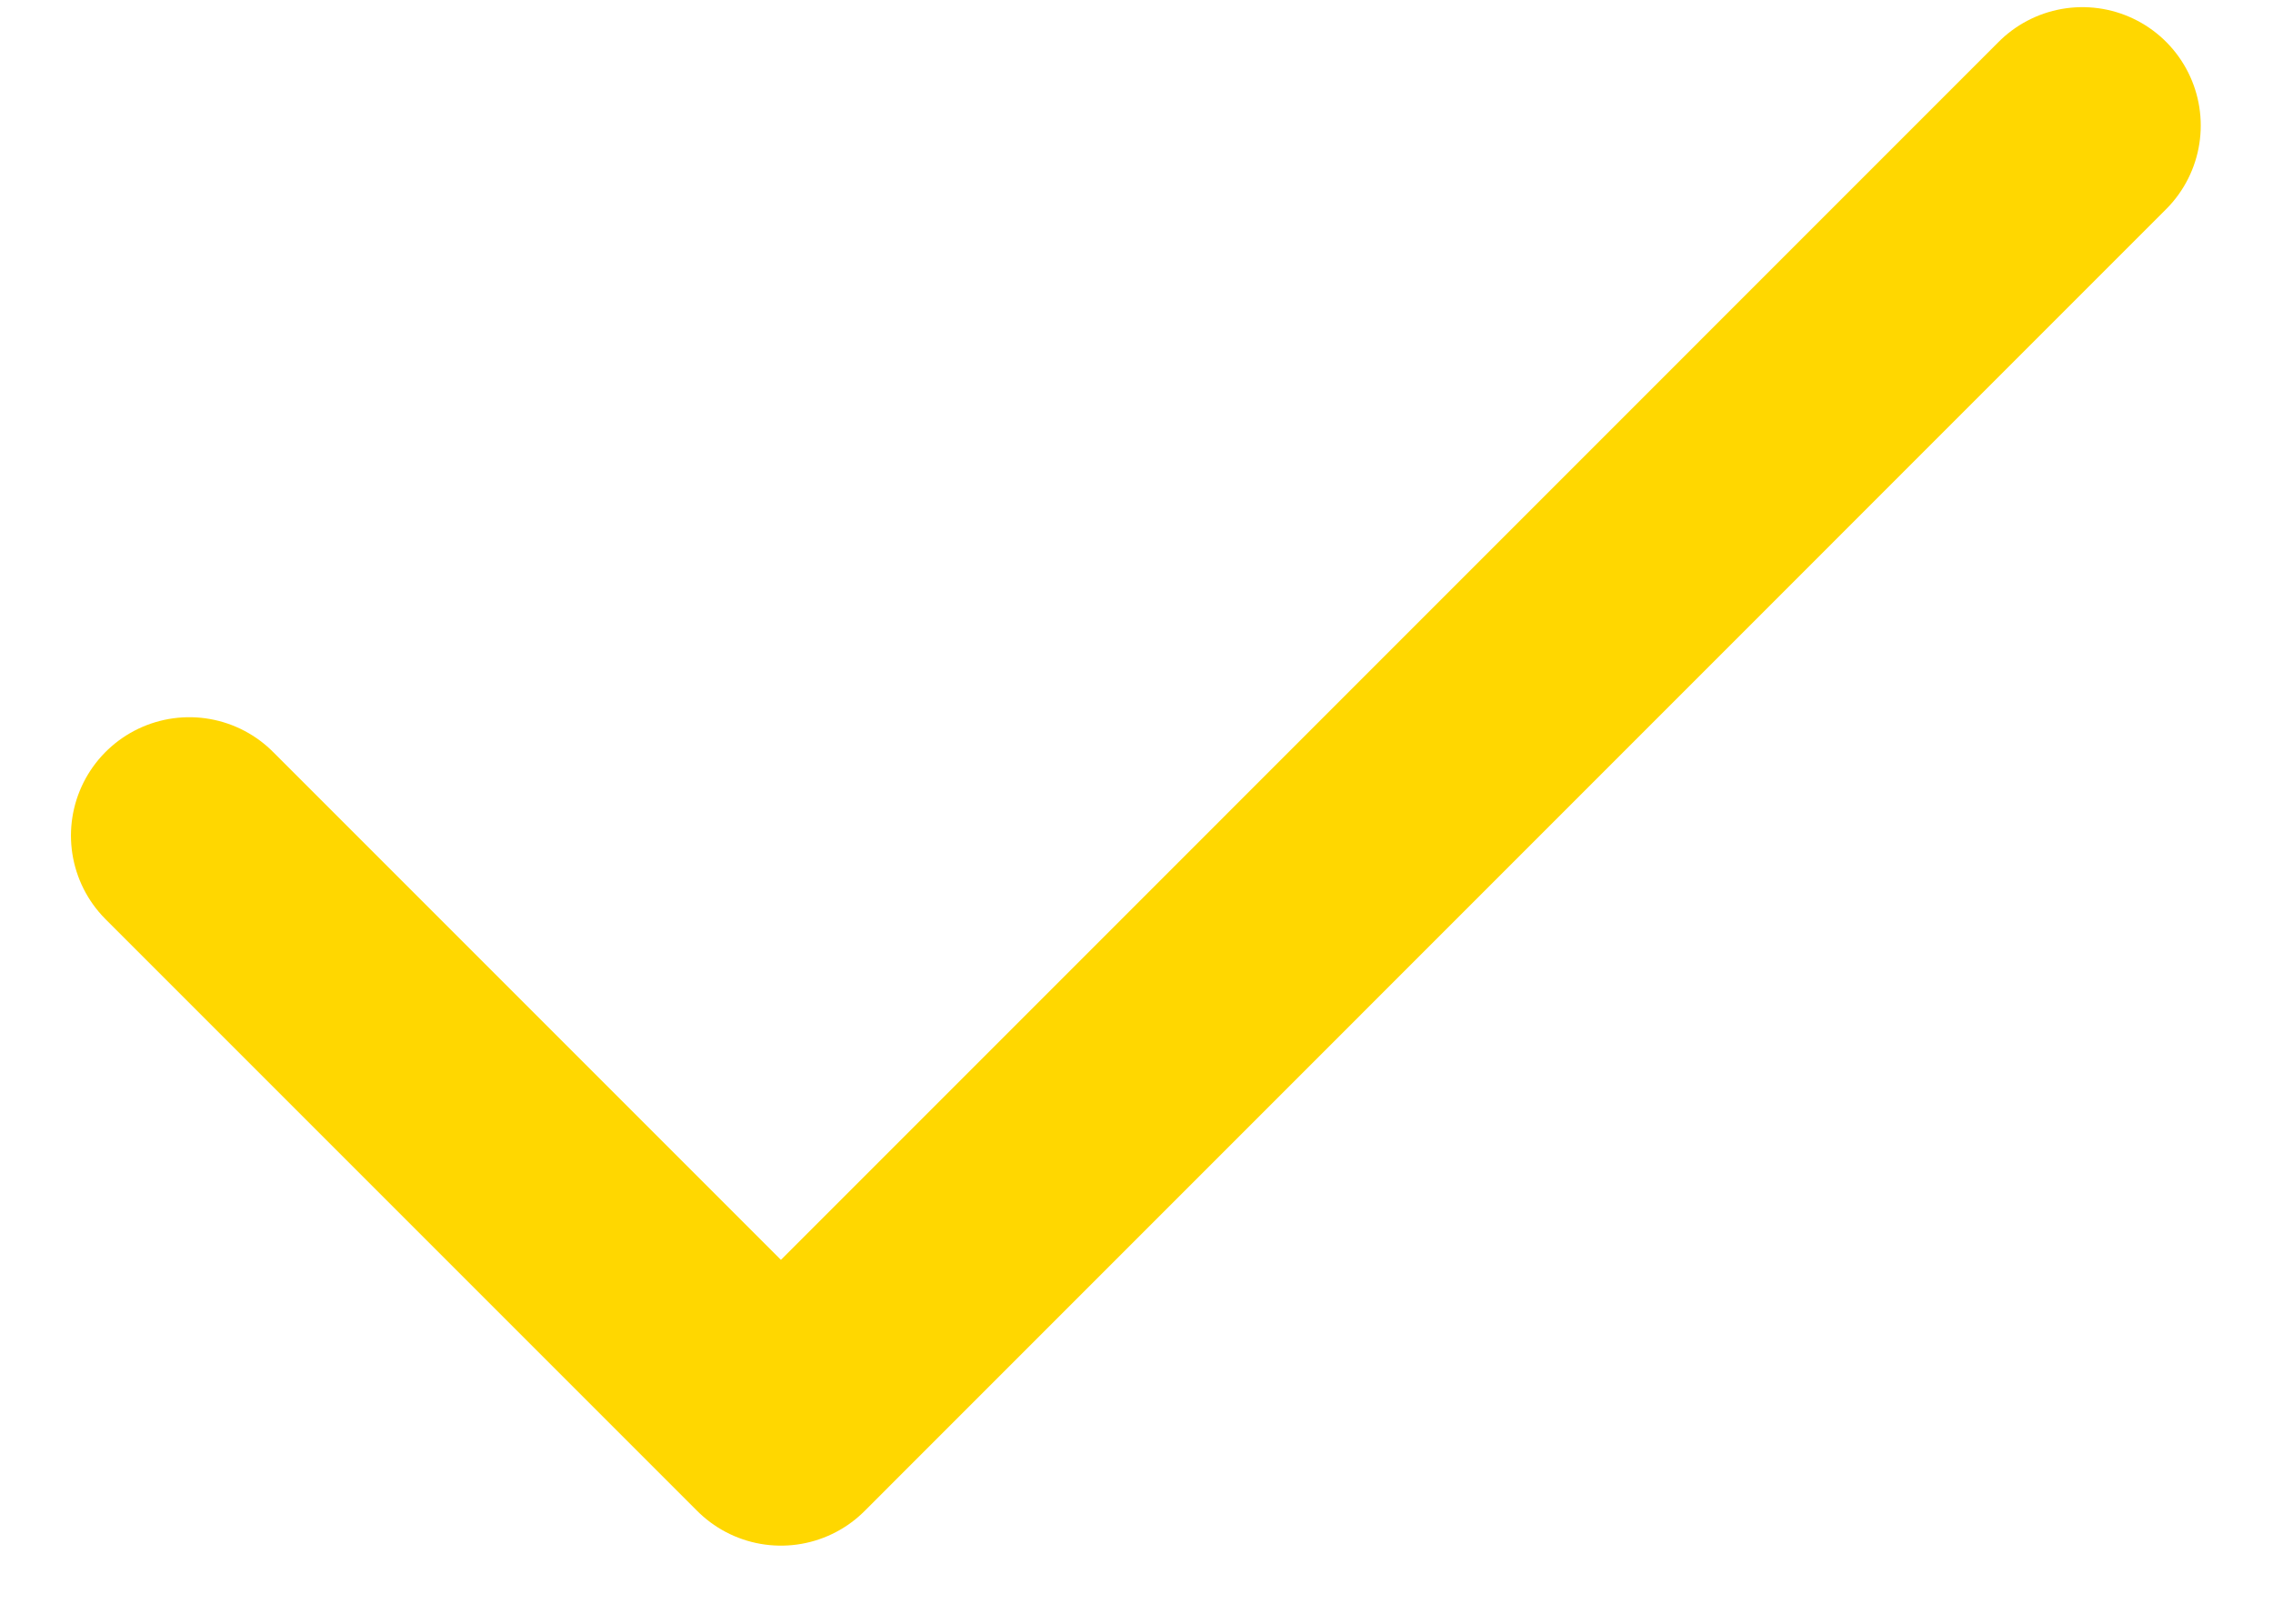 <svg xmlns="http://www.w3.org/2000/svg" width="14" height="10" viewBox="0 0 14 10" fill="none"><path d="M12.826 0.773L4.81 8.79L1.166 5.146" stroke="#FFD700" stroke-width="1.458" stroke-linecap="round" stroke-linejoin="round"></path></svg>
